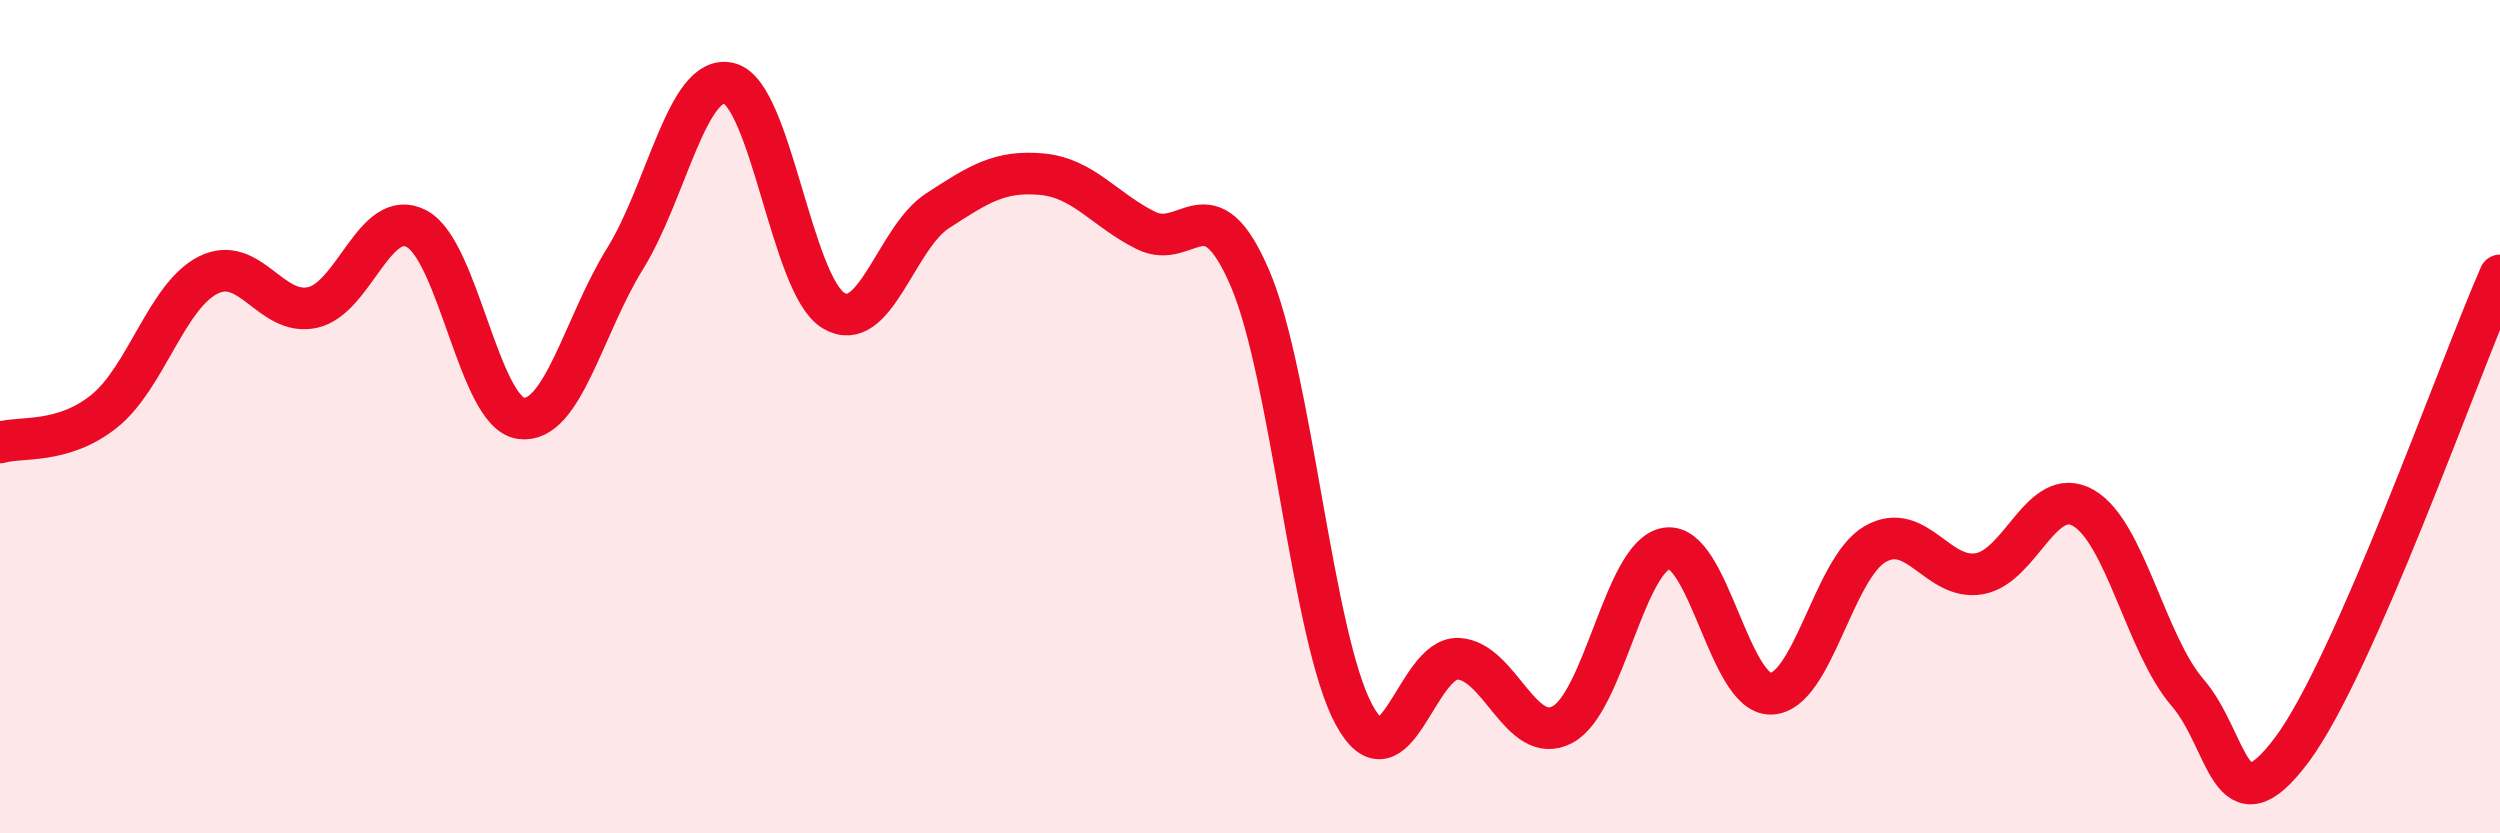 
    <svg width="60" height="20" viewBox="0 0 60 20" xmlns="http://www.w3.org/2000/svg">
      <path
        d="M 0,10.62 C 0.5,10.47 1.5,10.67 2.5,9.87 C 3.5,9.07 4,7.1 5,6.6 C 6,6.1 6.5,7.6 7.5,7.38 C 8.5,7.16 9,4.96 10,5.49 C 11,6.02 11.5,9.9 12.5,10.04 C 13.5,10.18 14,7.82 15,6.21 C 16,4.6 16.5,1.75 17.5,2 C 18.5,2.25 19,6.84 20,7.45 C 21,8.06 21.5,5.71 22.5,5.06 C 23.5,4.41 24,4.09 25,4.18 C 26,4.27 26.5,5.03 27.5,5.53 C 28.5,6.03 29,4.35 30,6.68 C 31,9.01 31.5,15.33 32.5,17.16 C 33.5,18.99 34,15.76 35,15.81 C 36,15.86 36.5,17.92 37.5,17.39 C 38.5,16.86 39,13.31 40,13.16 C 41,13.01 41.5,16.67 42.5,16.65 C 43.5,16.63 44,13.64 45,13.06 C 46,12.48 46.5,13.94 47.5,13.77 C 48.5,13.6 49,11.62 50,12.19 C 51,12.76 51.5,15.46 52.5,16.62 C 53.5,17.78 53.5,20 55,18 C 56.5,16 59,8.89 60,6.61L60 20L0 20Z"
        fill="#EB0A25"
        opacity="0.1"
        stroke-linecap="round"
        stroke-linejoin="round"
      />
      <path
        d="M 0,10.62 C 0.5,10.47 1.5,10.67 2.5,9.87 C 3.5,9.07 4,7.1 5,6.6 C 6,6.1 6.5,7.6 7.5,7.38 C 8.5,7.16 9,4.96 10,5.49 C 11,6.02 11.5,9.9 12.5,10.04 C 13.5,10.18 14,7.82 15,6.21 C 16,4.6 16.5,1.75 17.5,2 C 18.5,2.25 19,6.84 20,7.45 C 21,8.06 21.5,5.71 22.5,5.06 C 23.5,4.41 24,4.09 25,4.18 C 26,4.27 26.5,5.03 27.5,5.53 C 28.5,6.03 29,4.35 30,6.68 C 31,9.01 31.5,15.33 32.5,17.16 C 33.5,18.99 34,15.76 35,15.81 C 36,15.86 36.5,17.92 37.5,17.39 C 38.5,16.86 39,13.31 40,13.16 C 41,13.01 41.5,16.67 42.5,16.65 C 43.5,16.63 44,13.64 45,13.06 C 46,12.48 46.5,13.94 47.5,13.77 C 48.5,13.6 49,11.62 50,12.19 C 51,12.76 51.5,15.46 52.5,16.62 C 53.5,17.78 53.5,20 55,18 C 56.5,16 59,8.89 60,6.61"
        stroke="#EB0A25"
        stroke-width="1"
        fill="none"
        stroke-linecap="round"
        stroke-linejoin="round"
      />
    </svg>
  